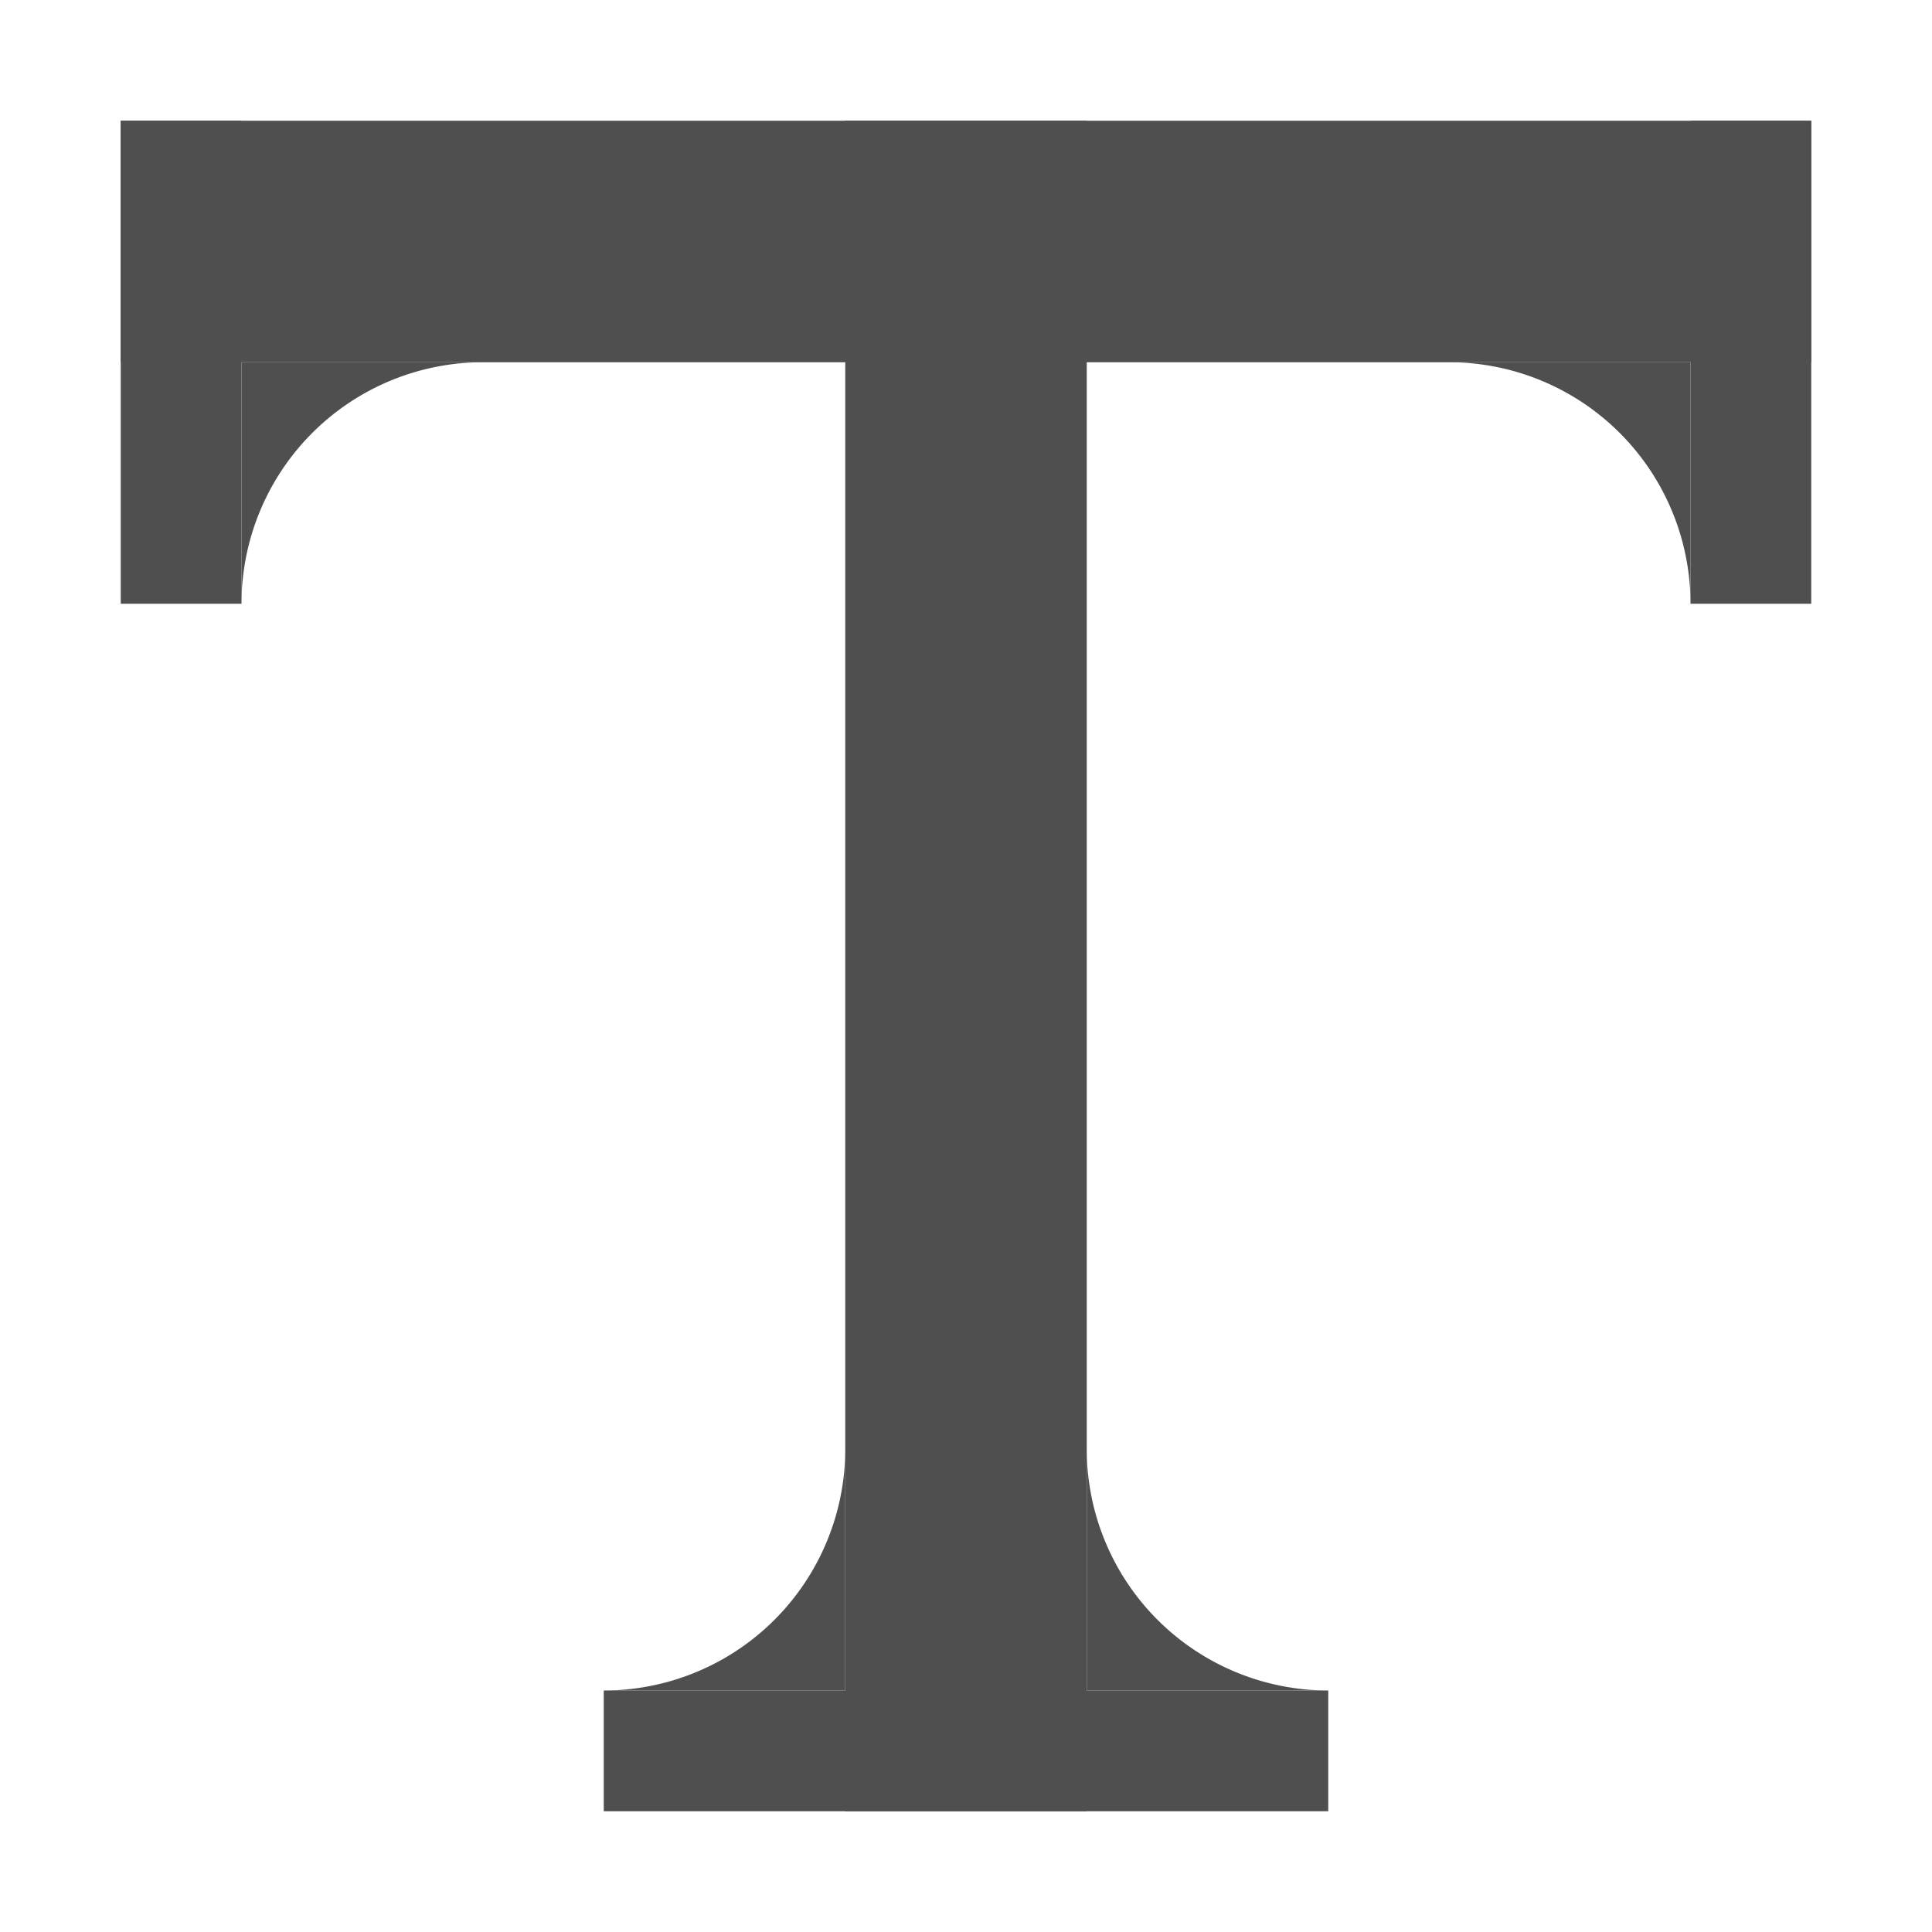 <svg width="16" height="16" version="1.1" viewBox="0 0 16 16" xmlns="http://www.w3.org/2000/svg">
<g transform="translate(0 -1036.4)" fill="#4f4f4f">
<rect x="1" y="1037.4" width="14" height="2"/>
<rect x="7" y="1037.4" width="2" height="14"/>
<rect x="5" y="1050.4" width="6" height="1"/>
<rect transform="rotate(90)" x="1037.4" y="-2" width="4" height="1"/>
<rect transform="rotate(90)" x="1037.4" y="-15" width="4" height="1"/>
<path transform="translate(0 1036.4)" d="m2 3v2a2 2 0 0 1 2 -2h-2z"/>
<path transform="translate(0 1036.4)" d="m12 3a2 2 0 0 1 2 2v-2h-2z"/>
<path d="m5 1050.4a2 2 0 0 0 2 -2v2h-2z"/>
<path d="m11 1050.4a2 2 0 0 1 -2 -2v2h2z"/>
</g>
</svg>
